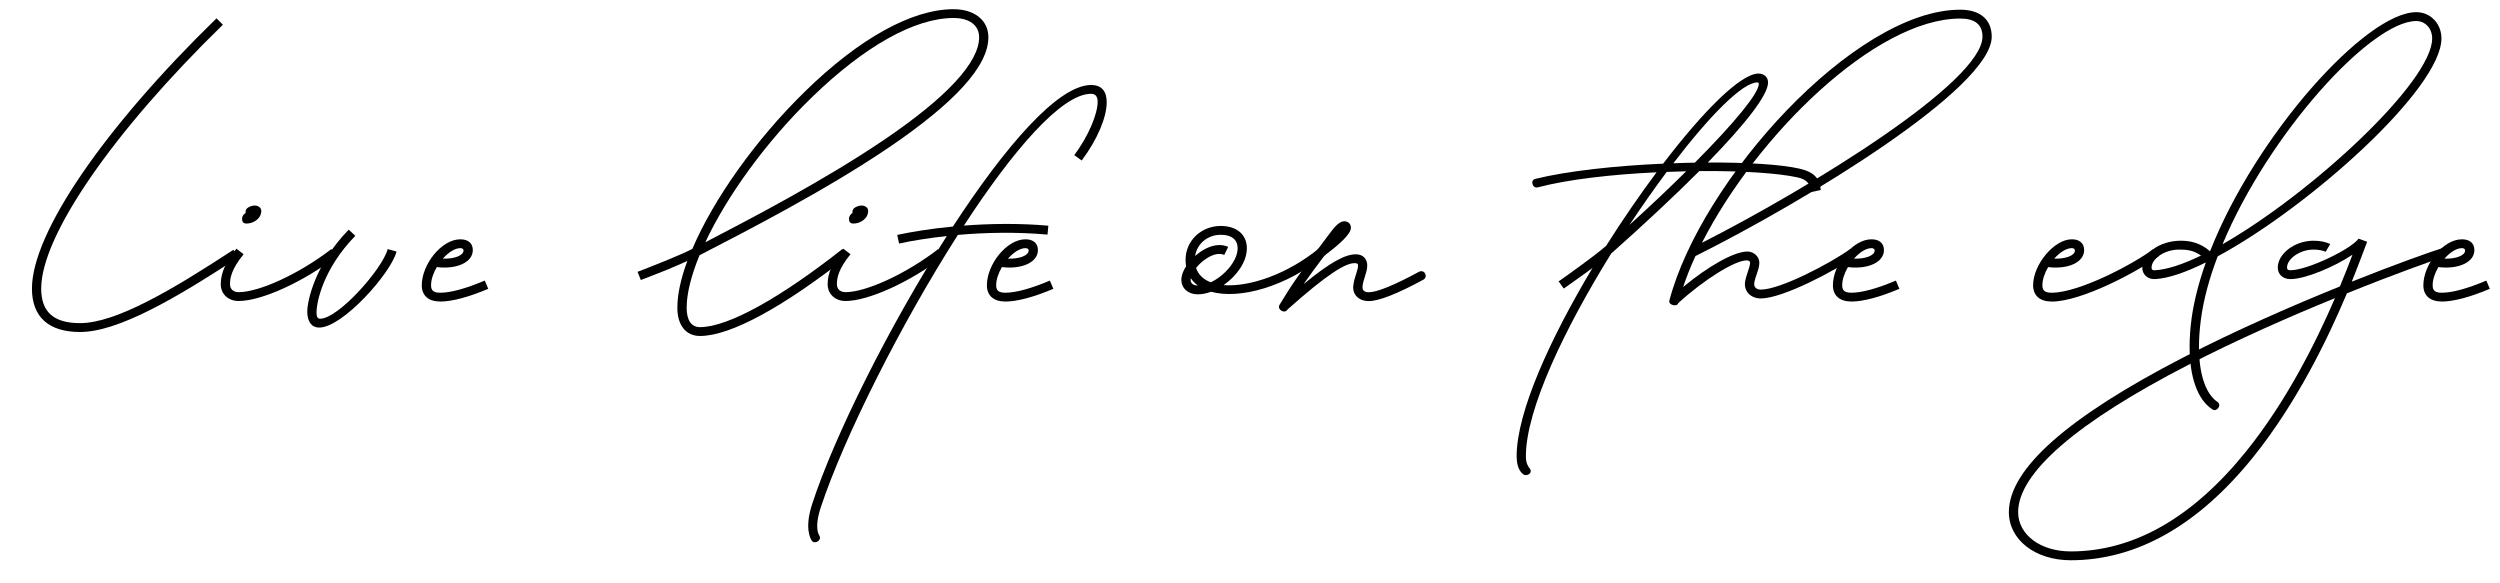 <?xml version="1.0" encoding="UTF-8"?>
<svg xmlns="http://www.w3.org/2000/svg" width="900" height="210" version="1.1" viewBox="0 0 900 210">
  <!-- Generator: Adobe Illustrator 28.7.10, SVG Export Plug-In . SVG Version: 1.2.0 Build 236)  -->
  <g>
    <g id="_レイヤー_1" data-name="レイヤー_1">
      <g>
        <path d="M11.5,103.89c0-20.03,25.96-57.88,66.44-97.29l2.3,2.3C40.61,47.49,14.83,84.93,14.83,103.89c0,8.41,4.48,12.44,13.96,12.44,12.89,0,32.96-11.81,55.22-26.4l1.85,2.67c-22.26,14.59-43.22,26.92-57.07,26.92-11.26,0-17.29-5.41-17.29-15.63Z"/>
        <path d="M79.47,102.33c0-4.07,1.81-8.11,5.63-12.81l2.59,2c-4.37,5.41-4.89,8.52-4.89,10.81,0,1.74,1.22,2.85,3.11,2.85,7.44,0,22-6.7,33.37-15.52l2.07,2.52c-12,9.26-27.18,16.18-35.44,16.18-3.74,0-6.44-2.52-6.44-6.04ZM87.21,79.3c-.22-.81.11-1.78.89-2.41q.22-.15.44-.33s.04-.04-.15-.04c-.11-.74.37-1.56,1.07-1.89,1.41-.81,2.96-.81,3.74-.19,1,.52,1.11,1.74.44,3.26-.67,1.37-2.56,2.78-4.93,2.78-.93,0-1.41-.41-1.52-1.19Z"/>
        <path d="M110.62,112.07c0-3.44,2.59-16.74,14.92-29.4l2.37,2.22c-11.59,11.92-13.96,23.85-13.96,27.59,0,1.59.37,2.26,1.33,2.26,6.48,0,22.4-17.89,24.29-25.07l3.19.89c-2.04,7.85-19.44,27.37-27.85,27.37-2.63,0-4.3-2-4.3-5.85Z"/>
        <path d="M158.51,108.55c-4.22,0-6.67-2.11-6.67-5.85,0-7.48,7.07-16.55,13.89-16.55,2.74,0,4.48,1.37,4.48,3.89,0,4.44-5.89,7-12.96,6.11-1.26,2.15-2.07,4.48-2.07,6.56,0,1.89.89,2.67,3.33,2.67,3.7,0,9.18-1.48,16-4.37l1.26,2.96c-7.07,3-13.11,4.59-17.26,4.59ZM159.43,93.11c4.18.15,7.44-1.15,7.44-2.93,0-.63-.59-.85-1.15-.85-2,0-4.33,1.56-6.3,3.78Z"/>
        <path d="M229.54,97.85c1.44-.56,5.41-2.07,9.63-3.81,3.67-1.48,7.48-3.11,10.07-4.44,7.63-17.85,22.7-39.29,40.81-56.92,19.41-18.89,38.29-29.37,53.22-29.37,7.55,0,12.55,4,12.55,10.11,0,10.37-12.04,23.52-35.81,39.66-23.11,15.66-52.07,30.48-68.18,38.81-2.96,7.22-4.63,13.7-4.63,18.92,0,4.52,1.7,6.96,4.81,6.96,10.04,0,28.81-10.44,51.25-28.11l2.07,2.52c-23.11,18.18-42.25,28.77-53.33,28.77-5.07,0-8.15-3.89-8.15-10.15,0-4.81,1.26-10.55,3.59-16.85-2.11.96-4.56,2-6.89,3-4.33,1.74-8.37,3.3-9.85,3.85l-1.19-2.96ZM253.91,87.22c16.55-8.59,42.85-22.33,64.25-36.81,22.7-15.37,34.33-27.96,34.33-37,0-4.26-3.44-6.93-9.22-6.93-13.96,0-32.03,10.15-50.92,28.48-16.59,16.07-30.63,35.59-38.44,52.25Z"/>
        <path d="M297.95,102.33c0-4.07,1.81-8.11,5.63-12.81l2.59,2c-4.37,5.41-4.89,8.52-4.89,10.81,0,1.74,1.22,2.85,3.11,2.85,7.44,0,22-6.7,33.37-15.52l2.07,2.52c-12,9.26-27.18,16.18-35.44,16.18-3.74,0-6.44-2.52-6.44-6.04ZM305.69,79.3c-.22-.81.11-1.78.89-2.41q.22-.15.44-.33s.04-.04-.15-.04c-.11-.74.37-1.56,1.07-1.89,1.41-.81,2.96-.81,3.74-.19,1,.52,1.11,1.74.44,3.26-.67,1.37-2.56,2.78-4.93,2.78-.93,0-1.41-.41-1.52-1.19Z"/>
        <path d="M377.1,84.45c-11.33-1-22.52-.74-32.26.11-20.74,32.44-41,72.96-49.29,97.88-2.63,7.93-.67,10.18-.52,10.48.85,1.7-1.85,3.22-2.85,1.63-.33-.52-2.67-4.33.19-13.07,7.96-24.44,27.7-64.03,48.48-96.51-6.67.74-12.55,1.7-17.18,2.7l-.67-3.11c5.26-1.11,12.15-2.26,20.04-3,18.66-28.63,37.81-50.96,49.74-50.96,3.96,0,5.63,2.41,5.63,6.22,0,5.26-3.18,13.18-9,20.96l-2.67-1.93c5.19-6.96,8.41-14.92,8.41-19.15,0-1.81-.63-2.93-2.37-2.93-10.67,0-28.26,20.55-45.77,47.44,9.33-.7,19.81-.89,30.4.04l-.3,3.18Z"/>
        <path d="M361.95,108.55c-4.22,0-6.67-2.11-6.67-5.85,0-7.48,7.07-16.55,13.89-16.55,2.74,0,4.48,1.37,4.48,3.89,0,4.44-5.89,7-12.96,6.11-1.26,2.15-2.07,4.48-2.07,6.56,0,1.89.89,2.67,3.33,2.67,3.7,0,9.18-1.48,16-4.37l1.26,2.96c-7.07,3-13.11,4.59-17.26,4.59ZM362.88,93.11c4.18.15,7.44-1.15,7.44-2.93,0-.63-.59-.85-1.15-.85-2,0-4.33,1.56-6.3,3.78Z"/>
        <path d="M476.99,91.85c-14,11.48-30.81,16-41,13.18-1.59.59-3.22.93-4.81.93-3.44,0-5.89-2.15-5.89-5.26,0-1.48.63-3.19,1.7-4.85-.11-.74-.19-1.52-.19-2.33,0-6.85,5.63-12.18,12.7-12.18,5.7,0,9.37,3.11,9.37,8.04s-3.67,9.96-8.37,13.26c9.18.74,22.89-3.85,34.33-13.22,1.22-1,3.33,1.48,2.15,2.44ZM431.18,102.78h.04c-1-.74-1.85-1.63-2.56-2.63-.04.19-.04.37-.04.56,0,1.3.93,2.07,2.56,2.07ZM430.59,96.48c.81,2.41,2.67,4.15,5.26,5.15,5.04-2.33,9.7-7.78,9.7-12.26,0-3.07-2.15-4.85-6.04-4.85-4.78,0-8.59,3.22-9.26,7.63.37-.33.78-.67,1.22-1,2.41-1.85,5.15-2.93,7.52-2.93,1.11,0,2.26.22,3.15.67l-1.41,2.89c-.56-.26-1.04-.37-1.74-.37-1.67,0-3.56.78-5.52,2.26-1.11.81-2.11,1.81-2.89,2.81Z"/>
        <path d="M460.59,109.81c4.48-7.44,6.67-10.63,18.07-25.74,1.85-2.48,3.52-4.41,5.3-4.41,1.37,0,2.37.93,2.37,2.3,0,2.26-3.85,5.78-9.52,10.04-3.41,4.52-5.7,7.67-7.52,10.29,9.92-8.18,15.15-10.74,18.81-10.74,2.52,0,4.11,1.56,4.11,4.04,0,1.37-.44,2.74-.85,4-.37,1.19-.74,2.26-.85,3.55-.15,1.33.63,2.07,2.26,2.07,2.96,0,9.26-2.59,18-7.33,2.07-1.11,3.48,1.81,1.63,2.81-9.29,5.04-16,7.7-19.63,7.7s-5.92-2.33-5.59-5.55c.19-1.63.63-3.07,1.04-4.26.52-1.63.67-2.3.67-3,0-.78-.63-.85-1.26-.85-3.26,0-9.67,3.81-24.15,16.7-1,1.74-3.81-.04-2.89-1.63Z"/>
        <path d="M561.11,101.29c1.26-.89,4.74-3.33,8.41-6.04,3.18-2.33,6.52-4.85,8.7-6.78,5.89-9.3,12.07-18.29,18.15-26.44-15.85.74-31.77,2.52-42.74,5.41-1.96.52-2.89-2.56-.93-3.04,11.74-2.89,29.07-4.74,46.03-5.48,14.48-18.96,27.92-32.44,34.33-32.44,2,0,3.44,1.3,3.44,3.22,0,4.44-7.89,14.67-21.7,28.81,14.04-.07,26.33.67,33.11,2.22,5.33,1.22,7.33,3.81,7.55,7.67l-3.48.74c-.26-2.81-1.33-4.48-4.78-5.26-7.11-1.59-20.48-2.41-35.44-2.3-8.7,8.7-19.41,18.74-31.74,29.7-16.7,26.92-30.7,56.1-30.7,72.96,0,2.44.7,3.55,1.37,4.41,1.33,1.63-1.15,3.15-2.44,2-.37-.33-2.26-1.7-2.26-6.41,0-15.85,12.04-42.29,27.33-67.81-.59.44-1.15.89-1.74,1.3-3.78,2.74-7.33,5.22-8.63,6.15l-1.85-2.59ZM586.62,80.96c7.59-6.89,14.44-13.37,20.4-19.29-2.3.04-4.63.11-7,.22-4.41,5.89-8.92,12.33-13.41,19.07ZM602.4,58.78c2.59-.11,5.18-.19,7.74-.22,14.44-14.52,23.03-25,23.03-28.37,0-.33-.15-.52-.55-.52-5.3,0-17.11,11.96-30.22,29.11Z"/>
        <path d="M600.96,108.26c11.29-43.18,66.62-104.77,104.73-104.77,7.15,0,11.33,3.56,11.33,9.7,0,18.52-67.18,59.29-106.66,78.99-1.74,3.78-3.22,7.52-4.44,11.15,9.15-7.59,18.37-12.78,23.18-12.78,2.22,0,4.26,1.81,4.26,4,0,2.52-1.56,5-1.85,7.55-.07,1.33.81,2.15,2.41,2.15,7,0,25-9.44,32.14-14.59l2.04,2.52c-7.29,5.22-26.37,15.26-34.18,15.26-3.52,0-6-2.37-5.74-5.63.33-2.74,1.85-5.52,1.85-7.26,0-.52-.48-.81-1.26-.81-4.15,0-15.22,6.81-24.59,15.37-.41,1.52-3.63.67-3.22-.85ZM612.7,87.41c39.59-20.15,100.99-57.99,100.99-74.21,0-4.33-2.67-6.52-8-6.52-30.59,0-73.4,42.25-92.99,80.73Z"/>
        <path d="M666.52,108.55c-4.22,0-6.67-2.11-6.67-5.85,0-7.48,7.07-16.55,13.89-16.55,2.74,0,4.48,1.37,4.48,3.89,0,4.44-5.89,7-12.96,6.11-1.26,2.15-2.07,4.48-2.07,6.56,0,1.89.89,2.67,3.33,2.67,3.7,0,9.18-1.48,16-4.37l1.26,2.96c-7.07,3-13.11,4.59-17.26,4.59ZM667.44,93.11c4.18.15,7.44-1.15,7.44-2.93,0-.63-.59-.85-1.15-.85-2,0-4.33,1.56-6.3,3.78Z"/>
        <path d="M738.59,108.55c-4.22,0-6.67-2.11-6.67-5.85,0-7.48,7.59-16.55,13.89-16.55,2.74-.04,4.48,1.37,4.48,3.89,0,4.44-5.89,7-12.96,6.11-1.26,2.15-2.07,4.48-2.07,6.56,0,1.89.89,2.67,3.33,2.67,9.89,0,29.26-10.22,36.66-15.74l1.89,2.56c-7.55,5.59-27.77,16.37-38.55,16.37ZM739.52,93.11c4.18.15,7.44-1.15,7.44-2.89,0-.67-.48-.89-1.15-.89-1.96,0-4.3,1.56-6.3,3.78Z"/>
        <path d="M788.26,124.77c0-3.15.22-6.48.7-10.04.89-6.48,2.67-13.29,5.15-20.26-7.18,3.56-13.48,5.74-18.22,6-2.63.15-4.67-1.56-4.67-4.11,0-5.04,6.15-9.7,13.89-9.7,3.22,0,7,.7,10.41,3.74.04,0,.11-.04.15-.07,16.37-41.62,56.03-85.95,74.21-85.95,5.07,0,9.04,4.11,9.04,9.44,0,18.07-47.4,60.55-80.55,78.47-3,7.81-5.11,15.55-6.07,22.89-.44,3.41-.67,6.67-.67,9.63,0,9.85,2.37,17,6.7,19.92,1.59,1.07-.26,3.7-1.85,2.67-5.44-3.55-8.22-11.7-8.22-22.63ZM775.67,97.3c4.44-.22,10.18-2.15,16.7-5.3-2.74-1.93-5.11-2.15-7.89-2.15-5.26,0-9.92,3.3-9.92,6.52,0,.67.37.96,1.11.93ZM800.11,87.93c32.07-18.33,75.47-58.44,75.47-74.1,0-3.56-2.48-6.26-5.7-6.26-16.37,0-53.18,40.66-69.77,80.36Z"/>
        <path d="M820,96.33c0-5.04,6.18-9.67,12.81-9.67,2.33,0,4.37.37,6.07,1.19l-1.63,2.78c-1.22-.52-2.67-.78-4.44-.78-4.81,0-9.48,3.3-9.48,6.48,0,.67.33.96,1.22.96,6.11,0,21.85-7.59,24.52-11.37l3.11,1.11c-1.04,2.67-2.89,7.78-5.55,14.37,16.07-6.41,28.48-10.78,32.59-12.07l1.04,3.04c-4.33,1.37-17.92,6.18-35.37,13.22-6.85,16.29-18.04,39.44-33.74,58.96-19.81,24.59-42,37.14-65.7,37.14-12.7,0-22.26-7.33-22.26-17.33,0-15.63,21.48-34.37,62.96-55.77,18.96-9.78,39.29-18.63,56.22-25.48,1.85-4.41,3.33-8.29,4.52-11.41-6.59,4.41-17.04,8.78-22.33,8.78-2.67,0-4.56-1.67-4.56-4.15ZM745.46,198.51c22.63,0,43.85-12.11,63.1-35.96,14.55-18.03,25.18-39.33,32.03-55.22-16.18,6.59-35.11,14.92-52.88,24.07-40.11,20.66-61.18,38.92-61.18,52.96,0,8.15,8.04,14.15,18.92,14.15Z"/>
        <path d="M879.08,108.55c-4.22,0-6.67-2.11-6.67-5.85,0-7.48,7.07-16.55,13.89-16.55,2.74,0,4.48,1.37,4.48,3.89,0,4.44-5.89,7-12.96,6.11-1.26,2.15-2.07,4.48-2.07,6.56,0,1.89.89,2.67,3.33,2.67,3.7,0,9.18-1.48,16-4.37l1.26,2.96c-7.07,3-13.11,4.59-17.26,4.59ZM880,93.11c4.18.15,7.44-1.15,7.44-2.93,0-.63-.59-.85-1.15-.85-2,0-4.33,1.56-6.3,3.78Z"/>
      </g>
    </g>
  </g>
</svg>